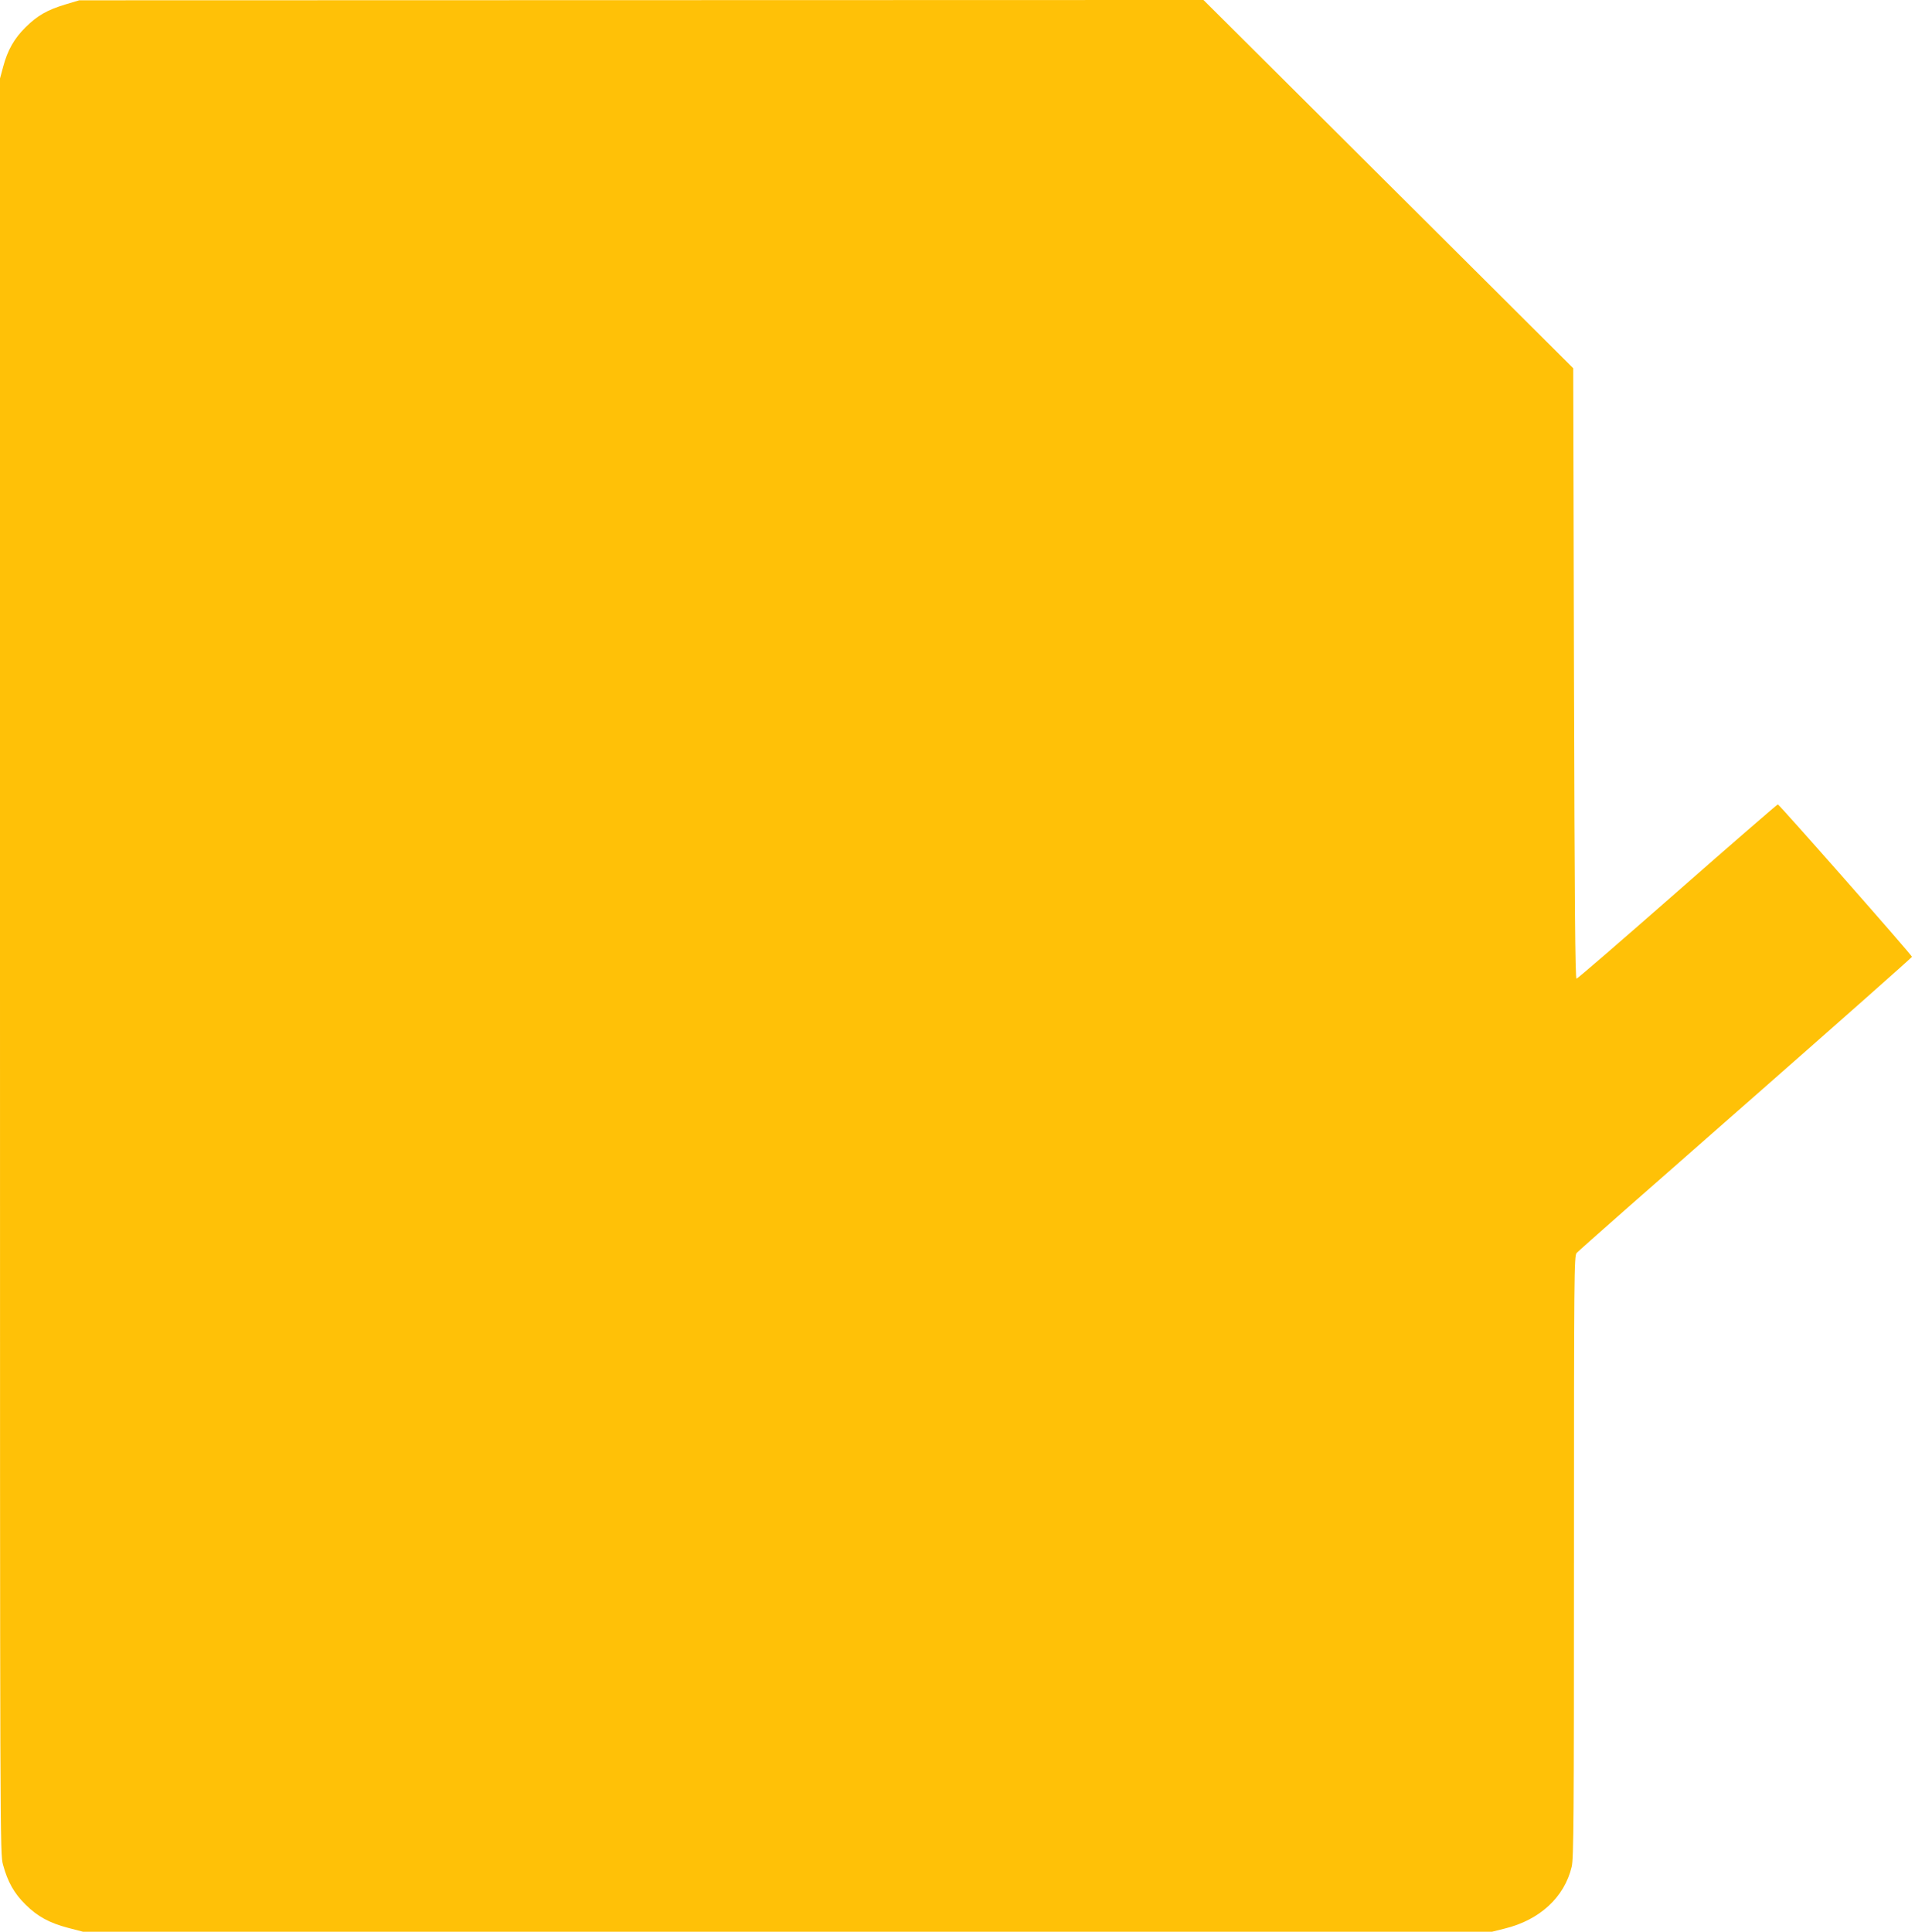<?xml version="1.0" standalone="no"?>
<!DOCTYPE svg PUBLIC "-//W3C//DTD SVG 20010904//EN"
 "http://www.w3.org/TR/2001/REC-SVG-20010904/DTD/svg10.dtd">
<svg version="1.0" xmlns="http://www.w3.org/2000/svg"
 width="1269pt" height="1280pt" viewBox="0 0 1269 1280"
 preserveAspectRatio="xMidYMid meet">
<g transform="translate(0,1280) scale(0.1,-0.1)"
fill="#ffc107" stroke="none">
<path d="M435 12771 c-121 -36 -187 -74 -265 -151 -76 -75 -120 -153 -149
-262 l-21 -78 0 -5880 c0 -5875 0 -5880 20 -5956 31 -114 74 -190 149 -264 81
-80 159 -122 285 -155 l96 -25 4669 0 4668 0 84 21 c233 57 396 208 444 410
13 56 15 315 15 2055 0 1883 1 1993 18 2012 9 11 513 455 1120 987 606 532
1102 971 1102 975 0 11 -880 1010 -889 1010 -4 0 -304 -260 -665 -577 -362
-318 -663 -578 -669 -578 -9 0 -13 500 -17 2023 l-5 2022 -580 578 c-319 317
-870 866 -1225 1220 l-645 642 -3725 -1 -3725 -1 -90 -27z"/>
</g>
</svg>
